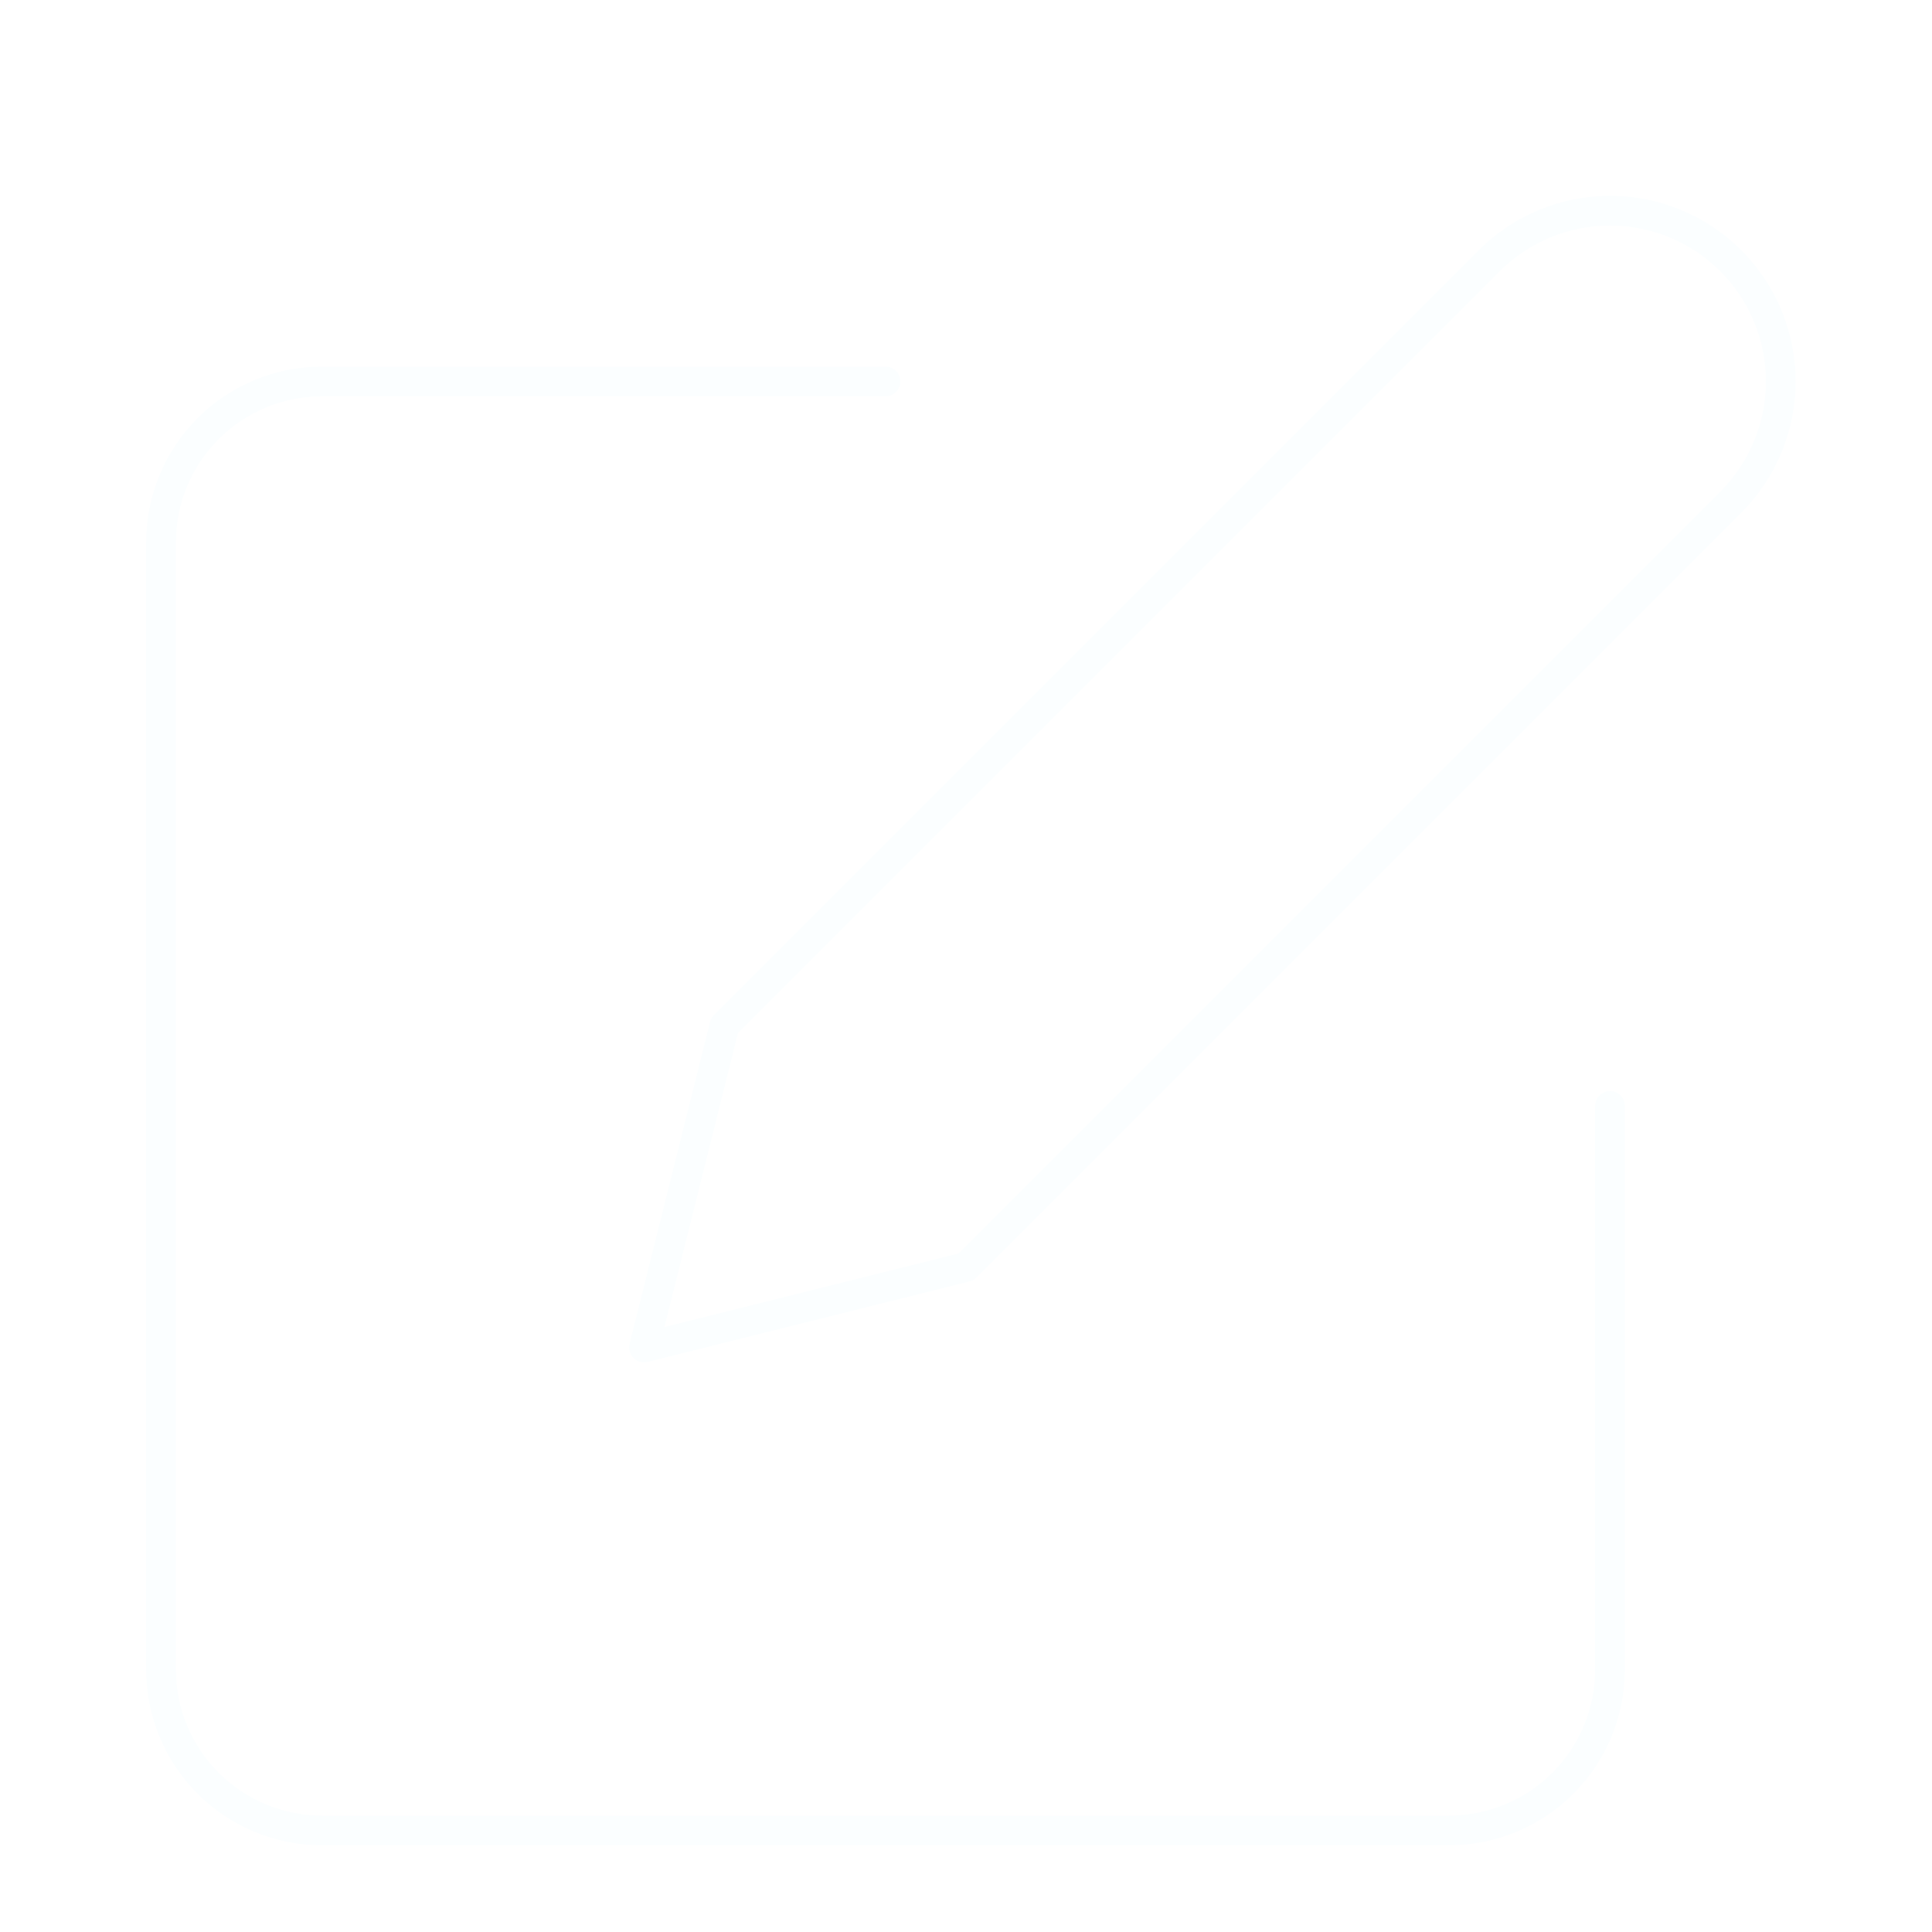 <?xml version="1.0" encoding="UTF-8"?> <svg xmlns="http://www.w3.org/2000/svg" width="130" height="130" viewBox="0 0 130 130" fill="none"> <g filter="url(#filter0_d_57_15)"> <path d="M59.583 21.667H21.667C18.794 21.667 16.038 22.808 14.006 24.84C11.975 26.871 10.833 29.627 10.833 32.5V108.333C10.833 111.206 11.975 113.962 14.006 115.994C16.038 118.025 18.794 119.167 21.667 119.167H97.5C100.373 119.167 103.129 118.025 105.16 115.994C107.192 113.962 108.333 111.206 108.333 108.333V70.417" stroke="#FBFEFF" stroke-width="2" stroke-linecap="round" stroke-linejoin="round"></path> <path d="M100.208 13.542C102.363 11.387 105.286 10.176 108.333 10.176C111.381 10.176 114.303 11.387 116.458 13.542C118.613 15.697 119.824 18.619 119.824 21.667C119.824 24.714 118.613 27.637 116.458 29.792L65 81.25L43.333 86.667L48.75 65L100.208 13.542Z" stroke="#FBFEFF" stroke-width="2" stroke-linecap="round" stroke-linejoin="round"></path> </g> <defs> <filter id="filter0_d_57_15" x="-4" y="0" width="138" height="138" filterUnits="userSpaceOnUse" color-interpolation-filters="sRGB"> <feFlood flood-opacity="0" result="BackgroundImageFix"></feFlood> <feColorMatrix in="SourceAlpha" type="matrix" values="0 0 0 0 0 0 0 0 0 0 0 0 0 0 0 0 0 0 127 0" result="hardAlpha"></feColorMatrix> <feOffset dy="4"></feOffset> <feGaussianBlur stdDeviation="2"></feGaussianBlur> <feComposite in2="hardAlpha" operator="out"></feComposite> <feColorMatrix type="matrix" values="0 0 0 0 0 0 0 0 0 0 0 0 0 0 0 0 0 0 0.25 0"></feColorMatrix> <feBlend mode="normal" in2="BackgroundImageFix" result="effect1_dropShadow_57_15"></feBlend> <feBlend mode="normal" in="SourceGraphic" in2="effect1_dropShadow_57_15" result="shape"></feBlend> </filter> </defs> </svg> 